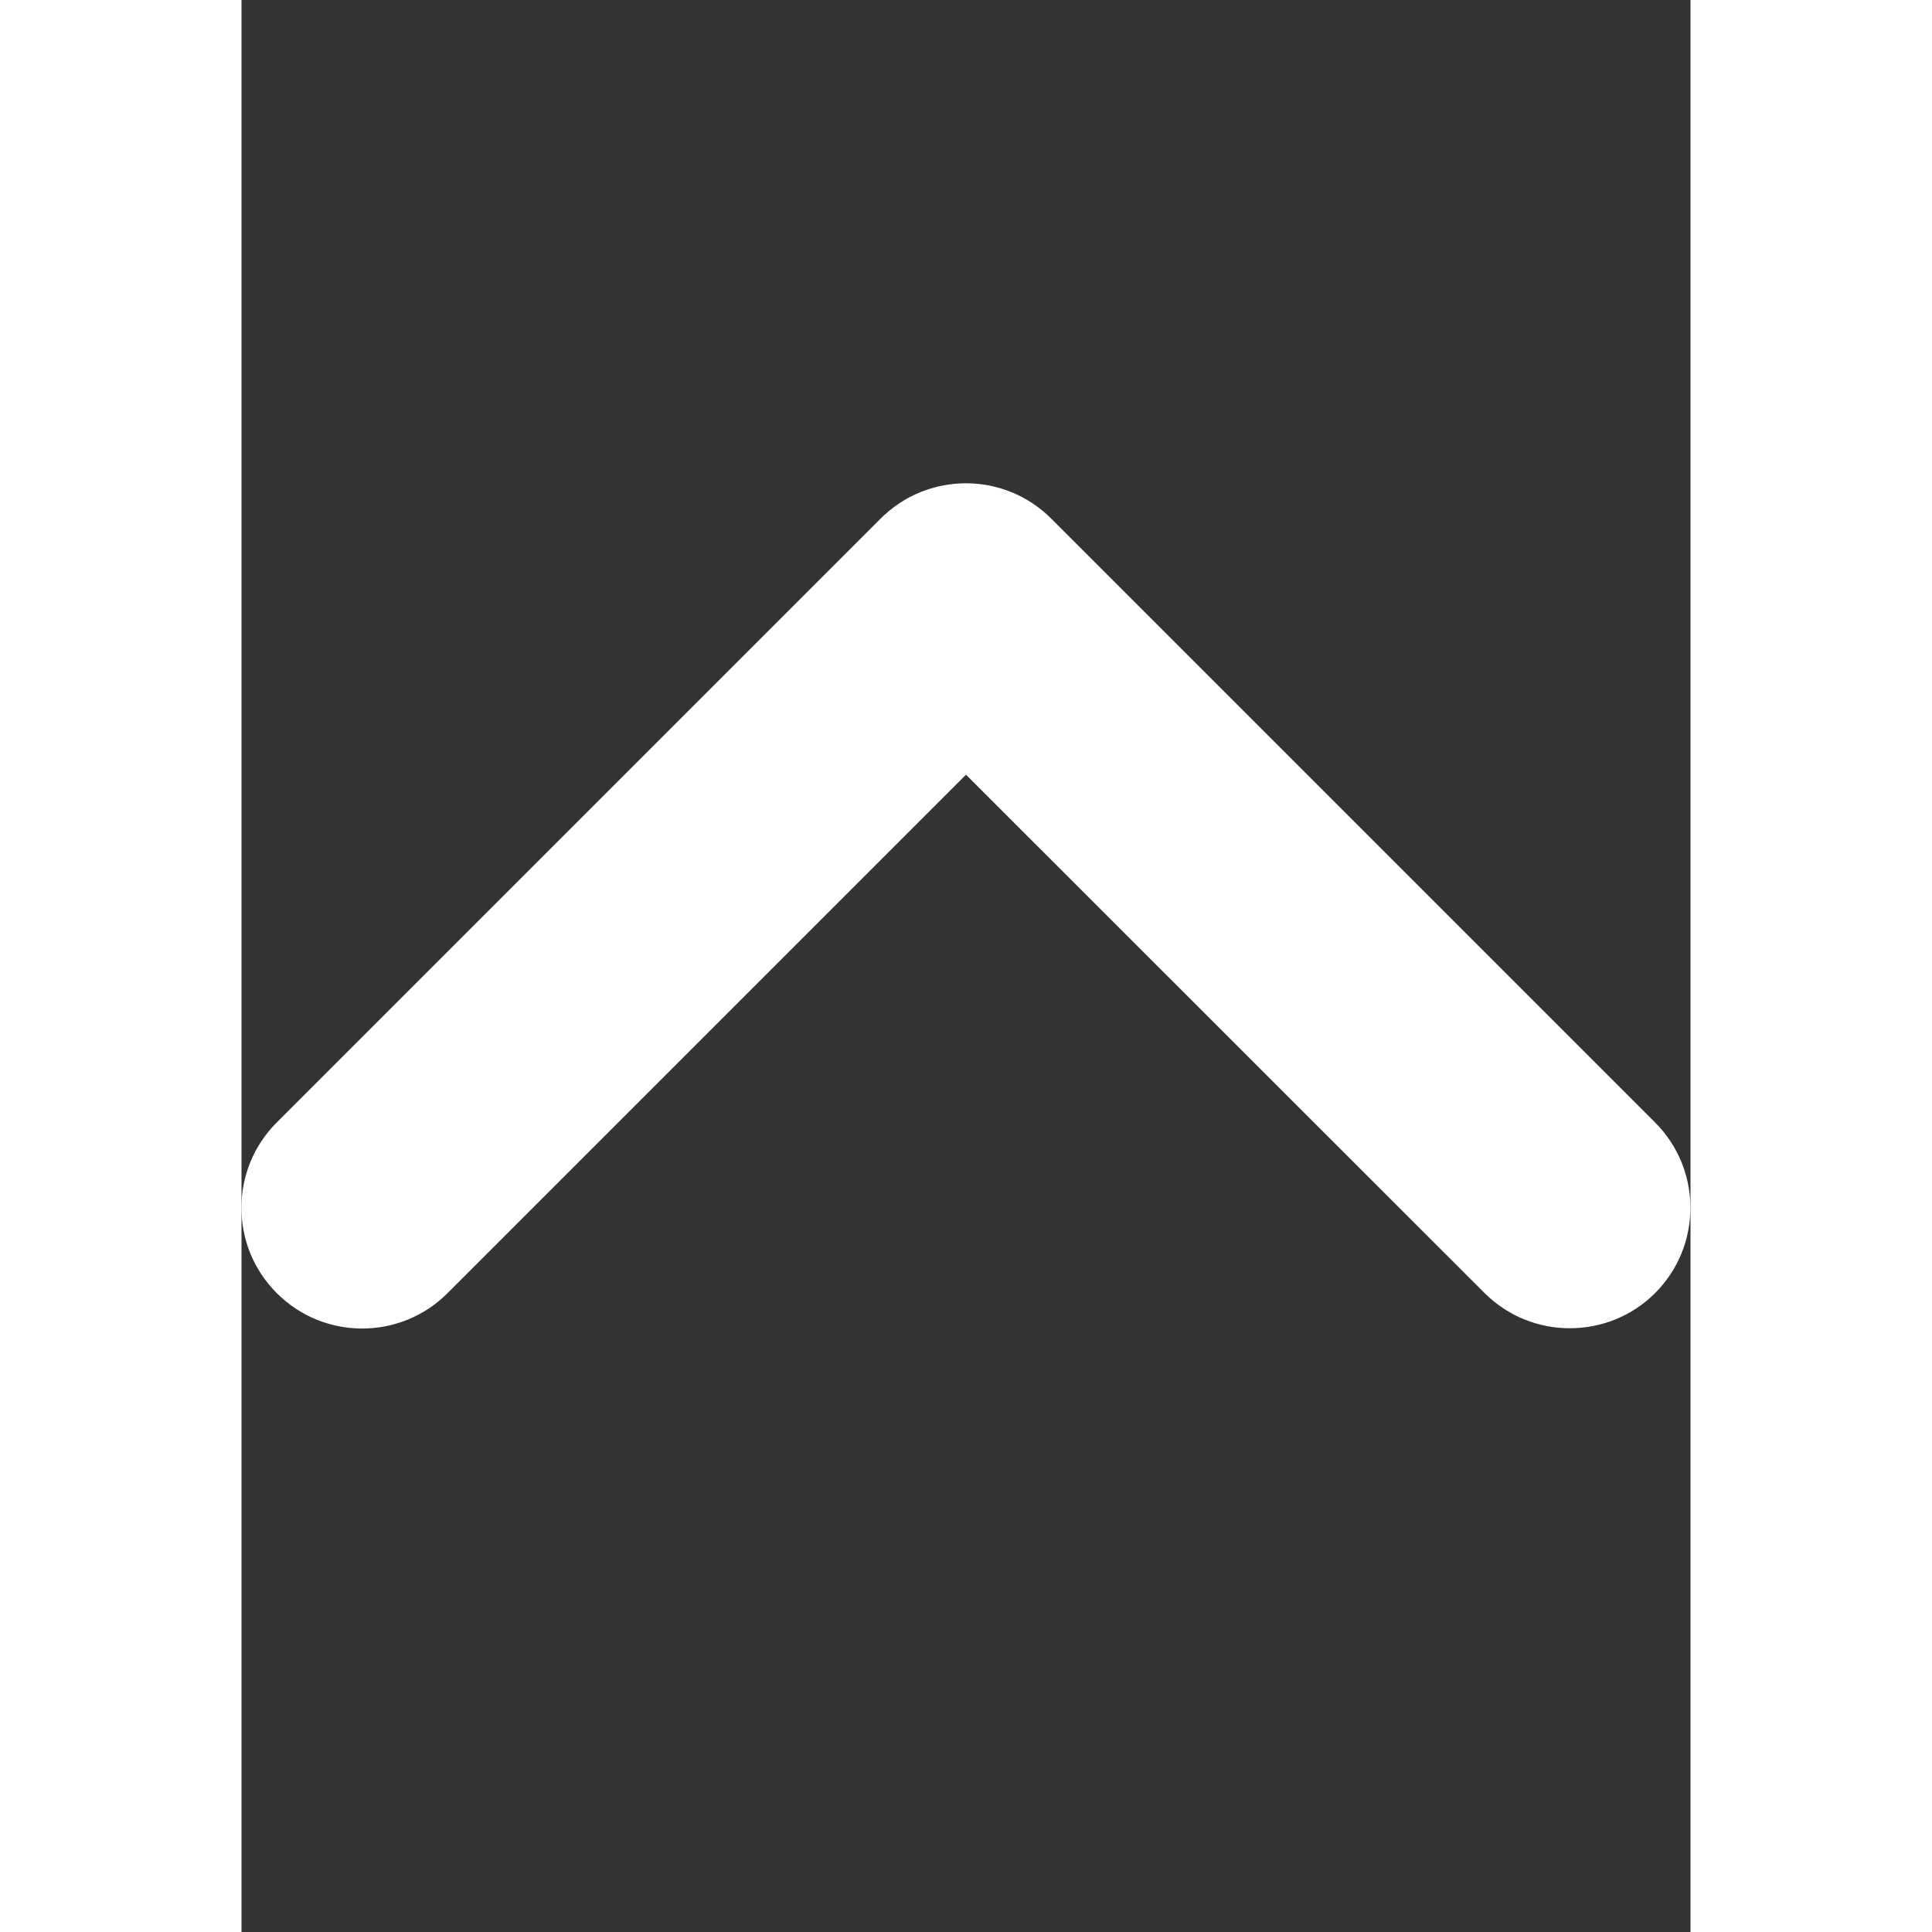 <svg xmlns="http://www.w3.org/2000/svg" viewBox="0 0 384 512"
    style=" width: 20px; height: 20px; fill: #fff; margin-bottom: 20%;">
    <rect x="0" y="0" width="384" height="512" fill="#333333" stroke="none"/>
    <path
        d="M352 352c-8.188 0-16.38-3.125-22.62-9.375L192 205.3l-137.4 137.4c-12.5 12.5-32.75 12.5-45.25 0s-12.5-32.75 0-45.25l160-160c12.5-12.5 32.75-12.5 45.25 0l160 160c12.5 12.5 12.5 32.75 0 45.25C368.4 348.9 360.2 352 352 352z">
    </path>
</svg>